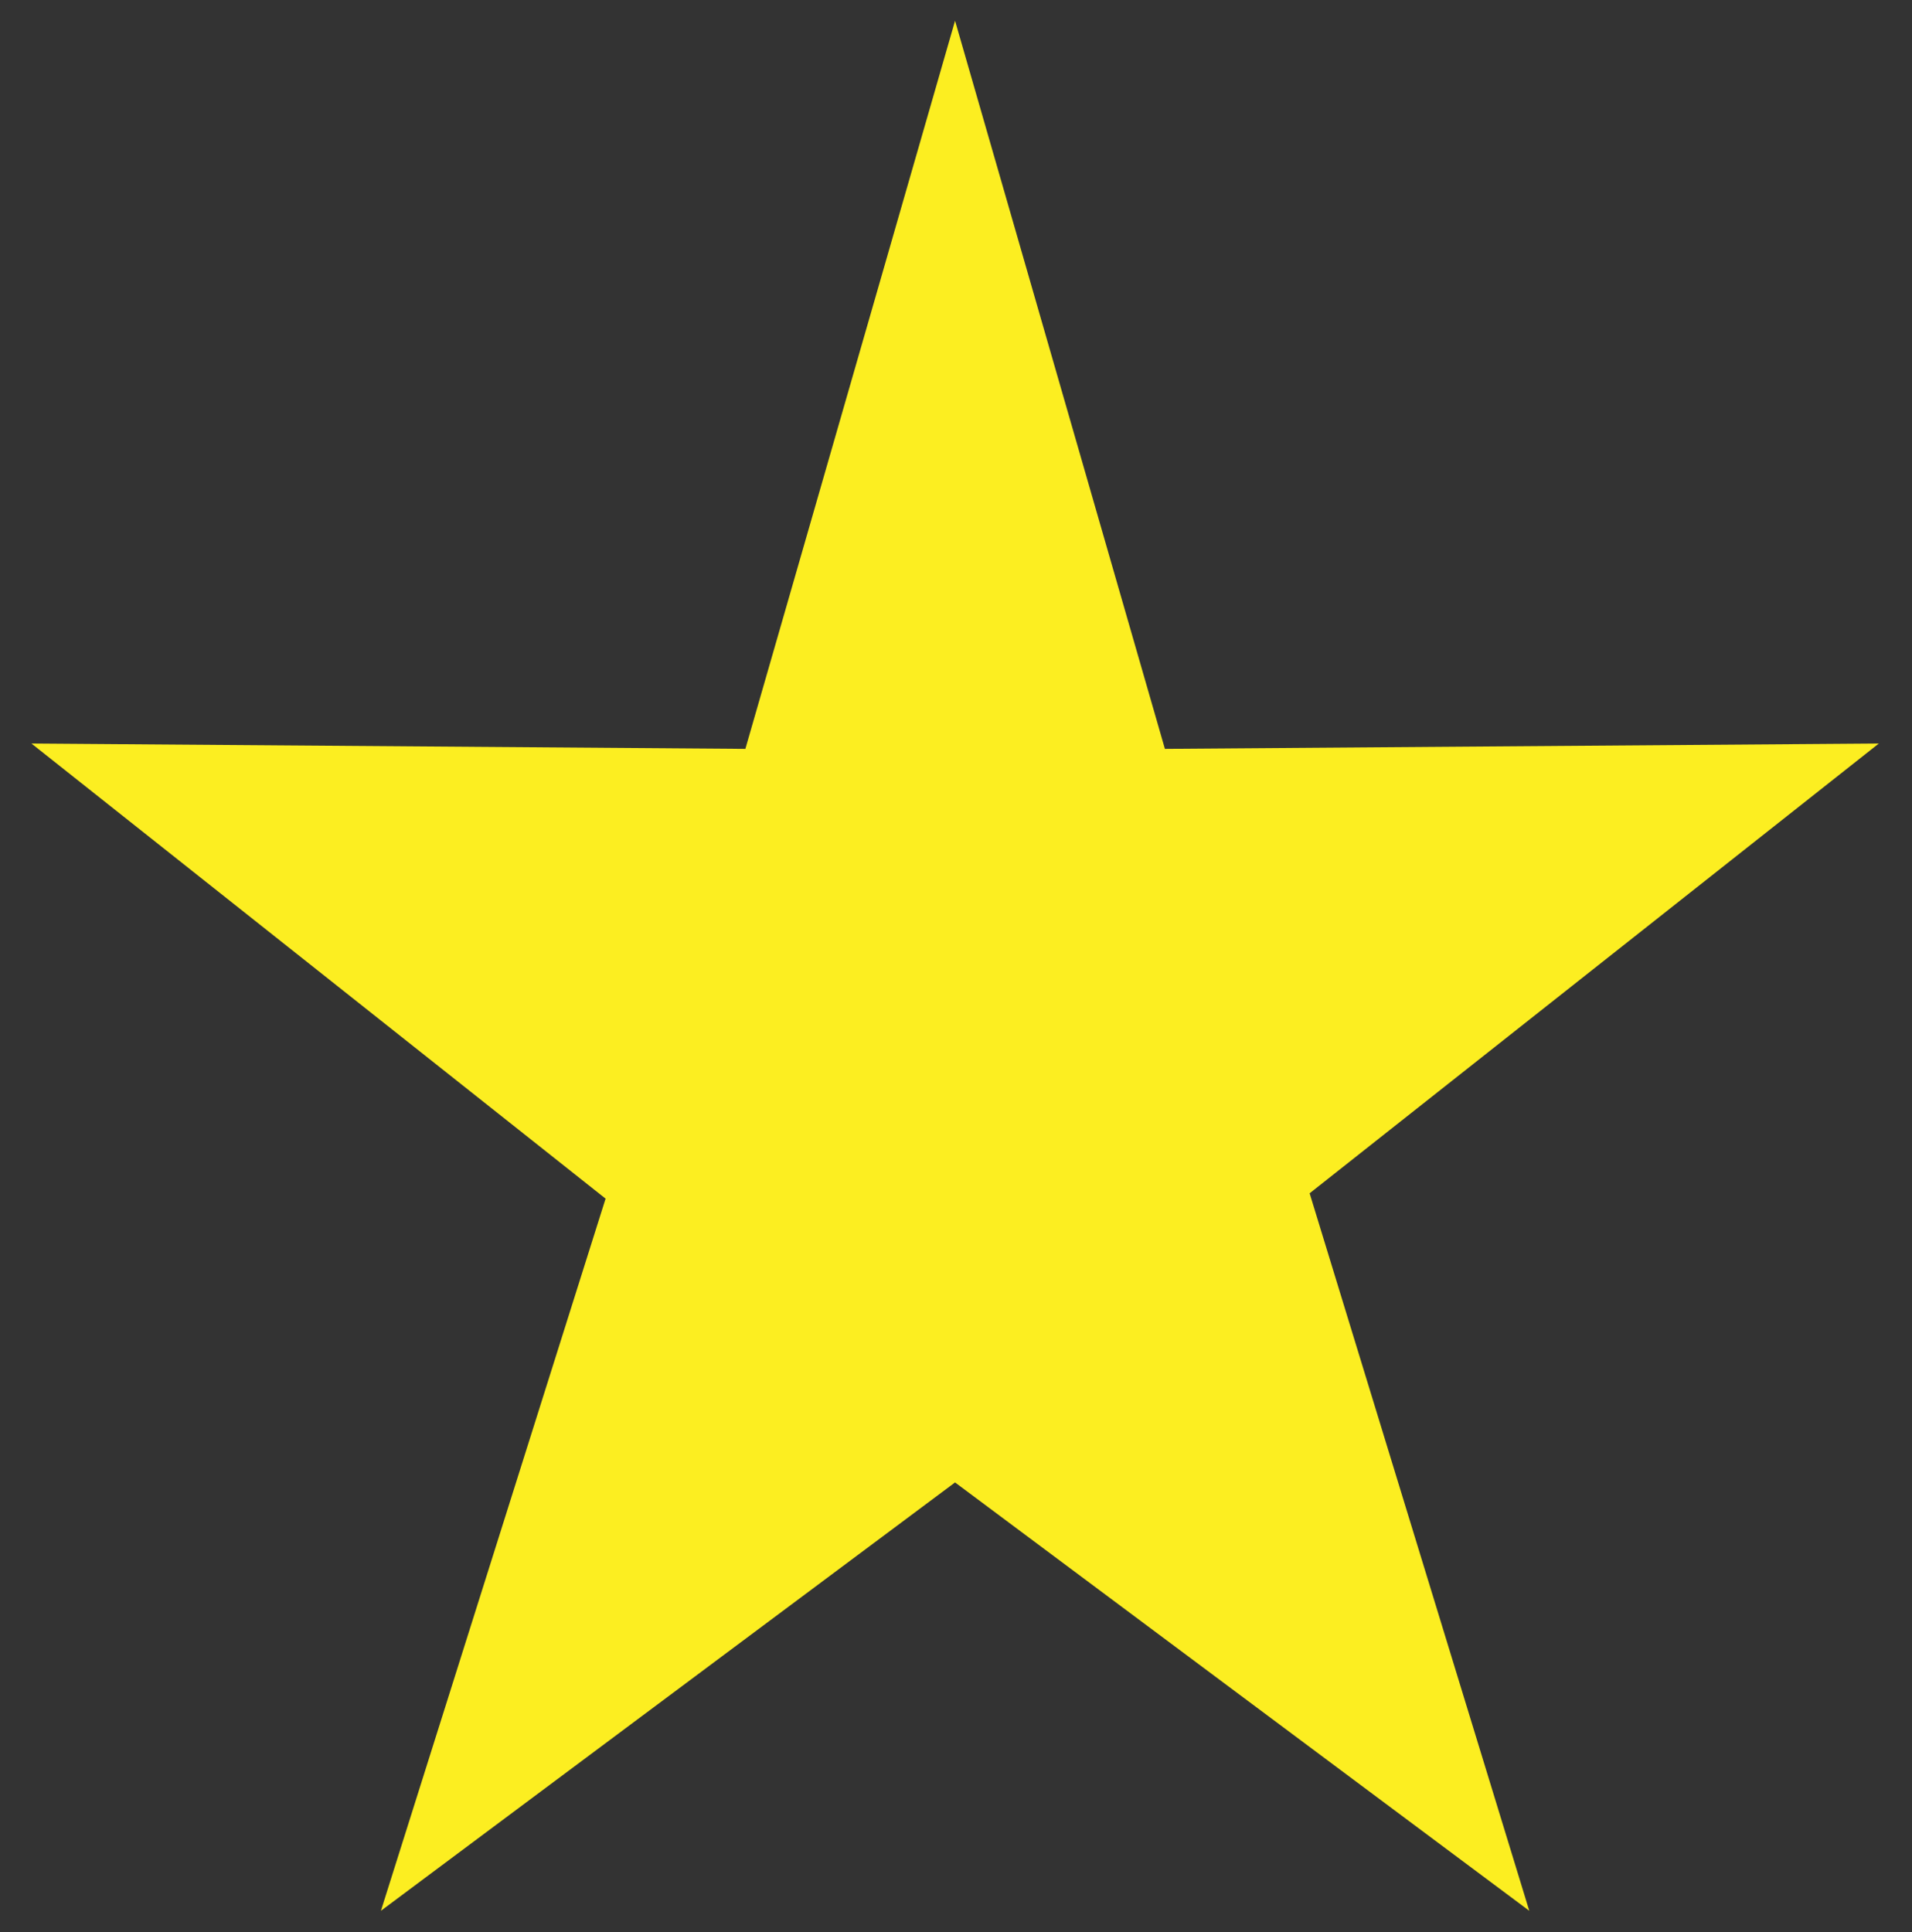 <?xml version="1.0" encoding="utf-8"?>
<!-- Generator: Adobe Illustrator 16.0.0, SVG Export Plug-In . SVG Version: 6.00 Build 0)  -->
<!DOCTYPE svg PUBLIC "-//W3C//DTD SVG 1.1//EN" "http://www.w3.org/Graphics/SVG/1.1/DTD/svg11.dtd">
<svg version="1.1" id="Layer_1" xmlns="http://www.w3.org/2000/svg" xmlns:xlink="http://www.w3.org/1999/xlink" x="0px" y="0px"
	 width="23.225px" height="23.47px" viewBox="1.957 0 23.225 23.47" enable-background="new 1.957 0 23.225 23.47"
	 xml:space="preserve">
<rect x="1.957" y="0" width="23.225" height="23.47" fill="#333333" stroke="none"/>
<path fill="#73B245" d="M203.587,356.335c0,0.296-0.241,0.537-0.537,0.537h-24.786c-0.296,0-0.537-0.241-0.537-0.537v-21.563
	c0-0.297,0.241-0.537,0.537-0.537h24.786c0.296,0,0.537,0.24,0.537,0.537V356.335z"/>
<path fill="#FFFFFF" d="M190.658,338.914l-2.156,4.311l-4.795,0.765l3.476,3.405l-0.834,4.797l4.31-2.293l4.311,2.293l-0.834-4.865
	l3.476-3.406l-4.796-0.695L190.658,338.914z"/>
<polygon fill="#FCEE21" points="13.558,0.252 11.011,9.096 2.339,9.031 9.313,14.559 6.584,23.209 13.558,18.006 20.533,23.209 
	17.865,14.494 24.779,9.031 16.107,9.096 "/>
</svg>
